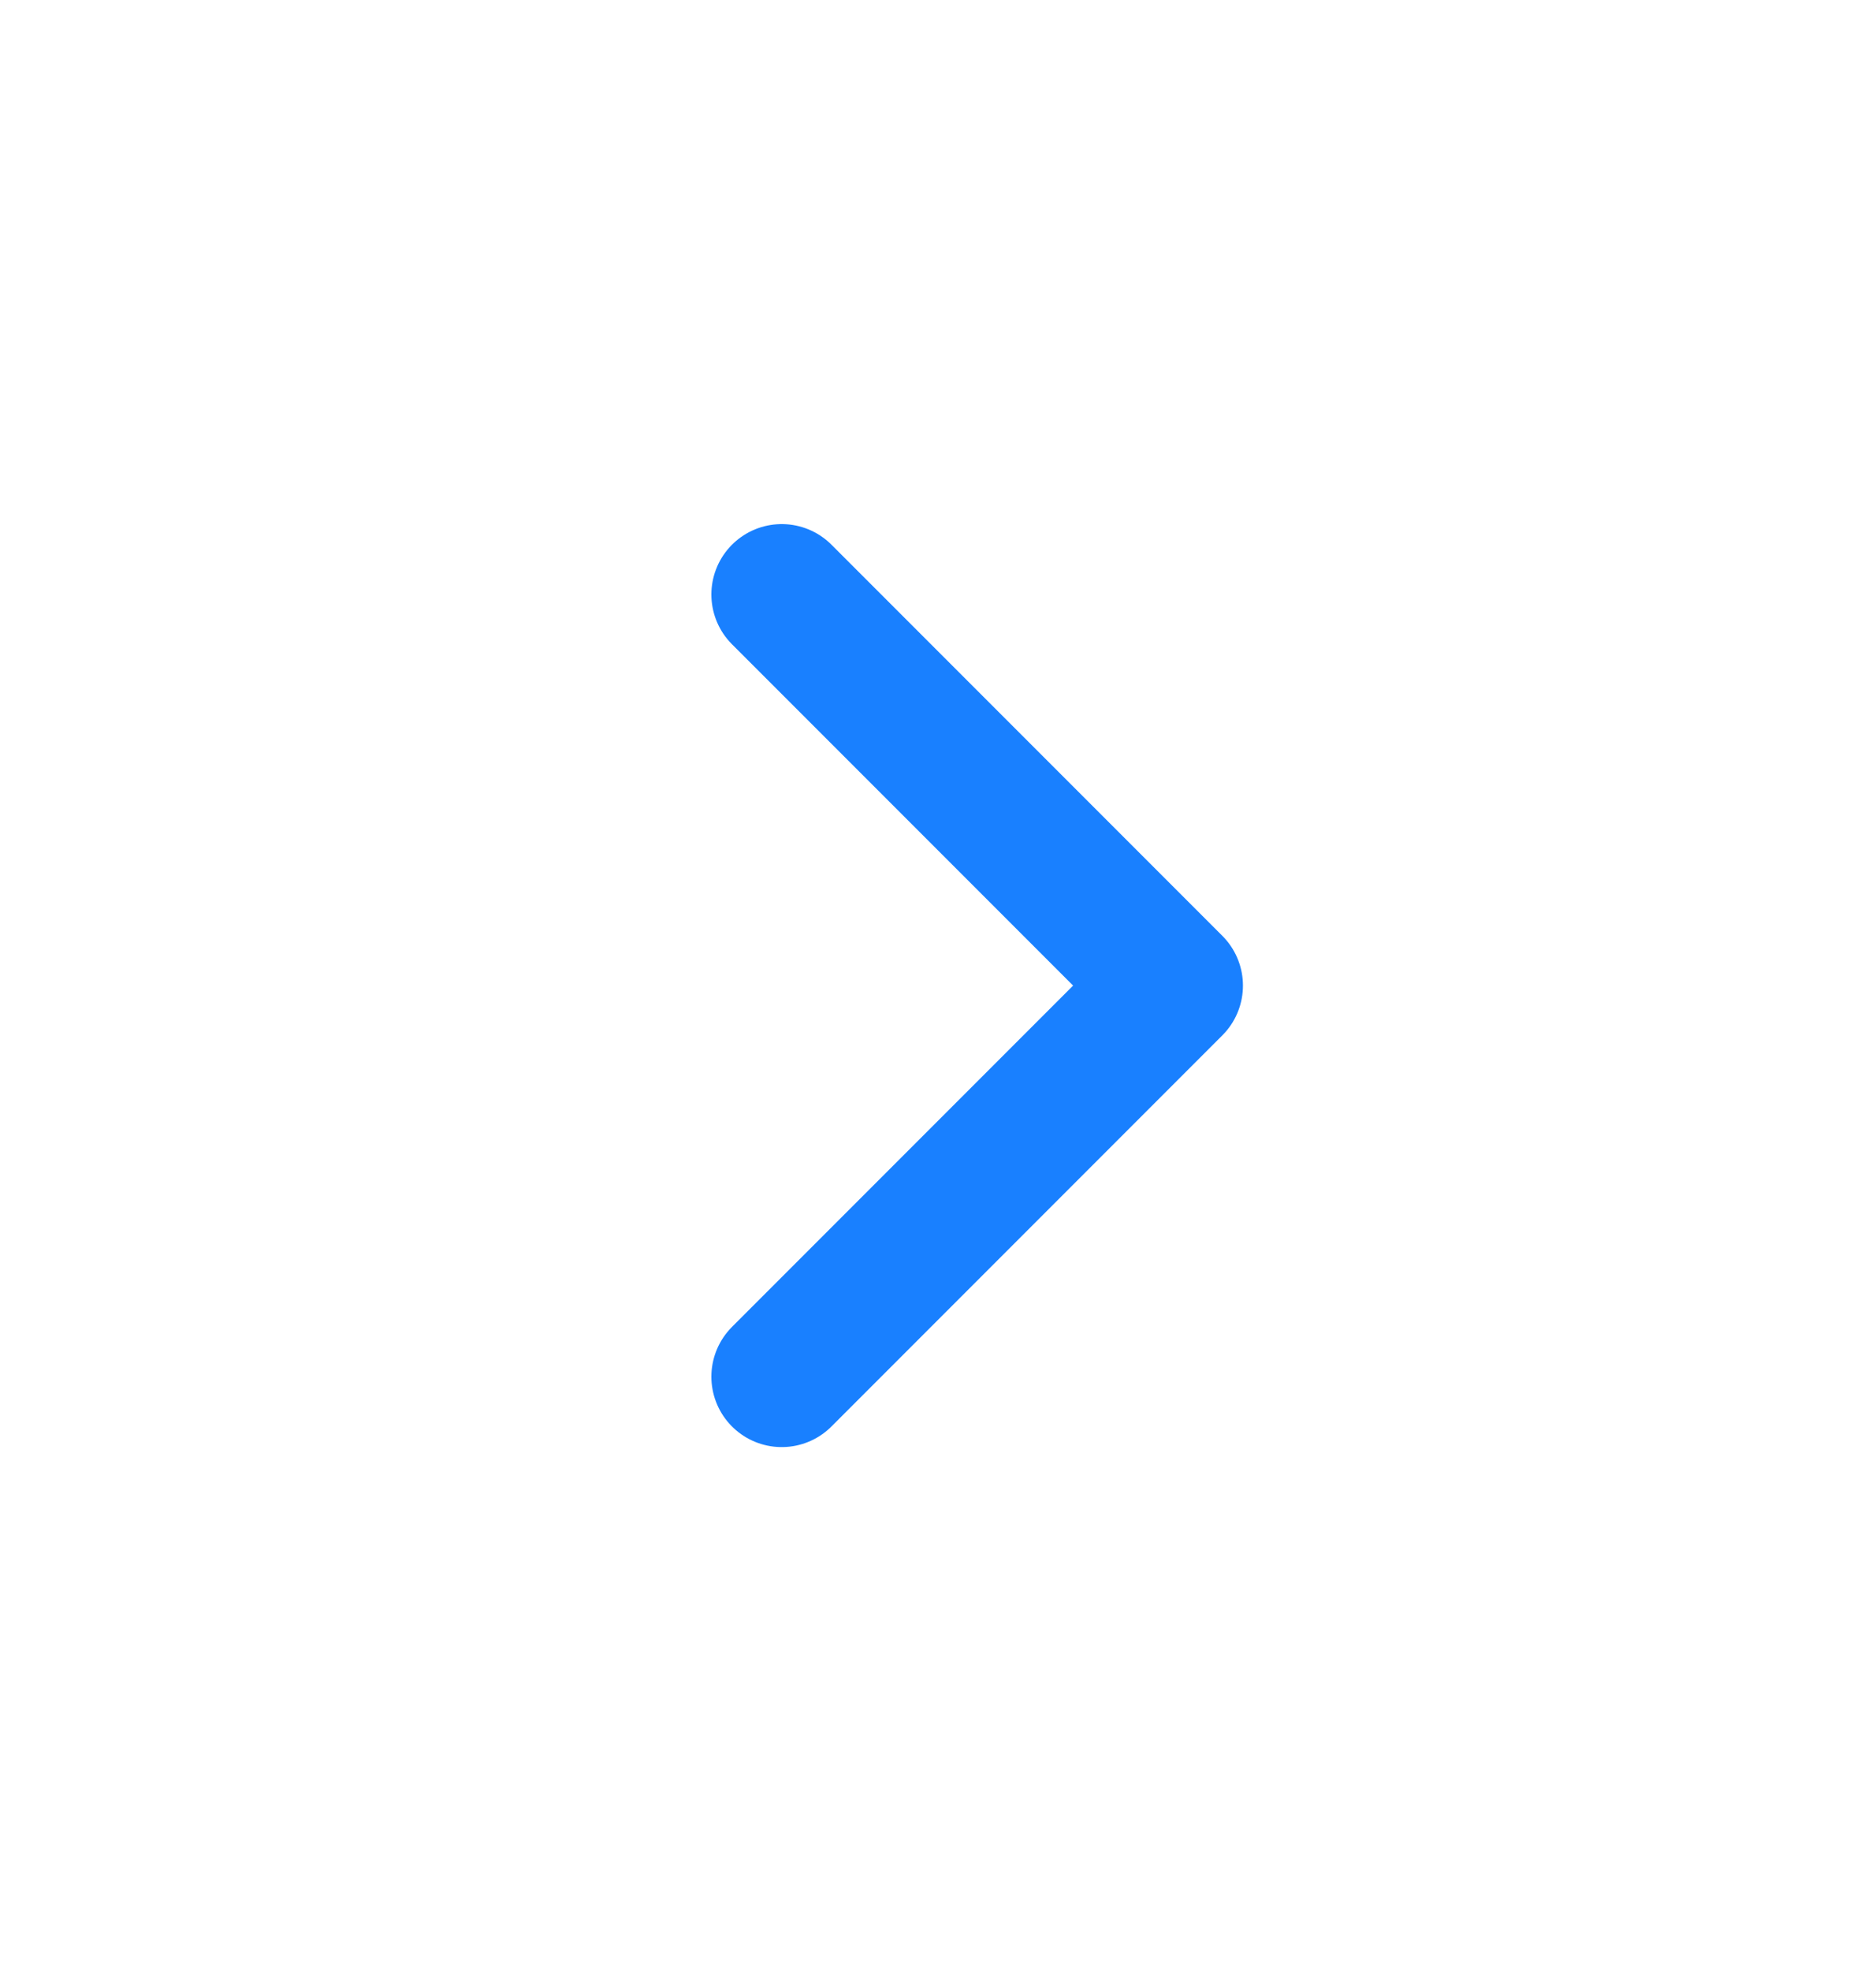<svg width="20" height="21" viewBox="0 0 20 21" fill="none" xmlns="http://www.w3.org/2000/svg">
<path d="M8.334 14.668L12.501 10.501L8.334 6.334" stroke="#1980FF" stroke-width="1.5" stroke-linecap="round" stroke-linejoin="round"/>
</svg>
